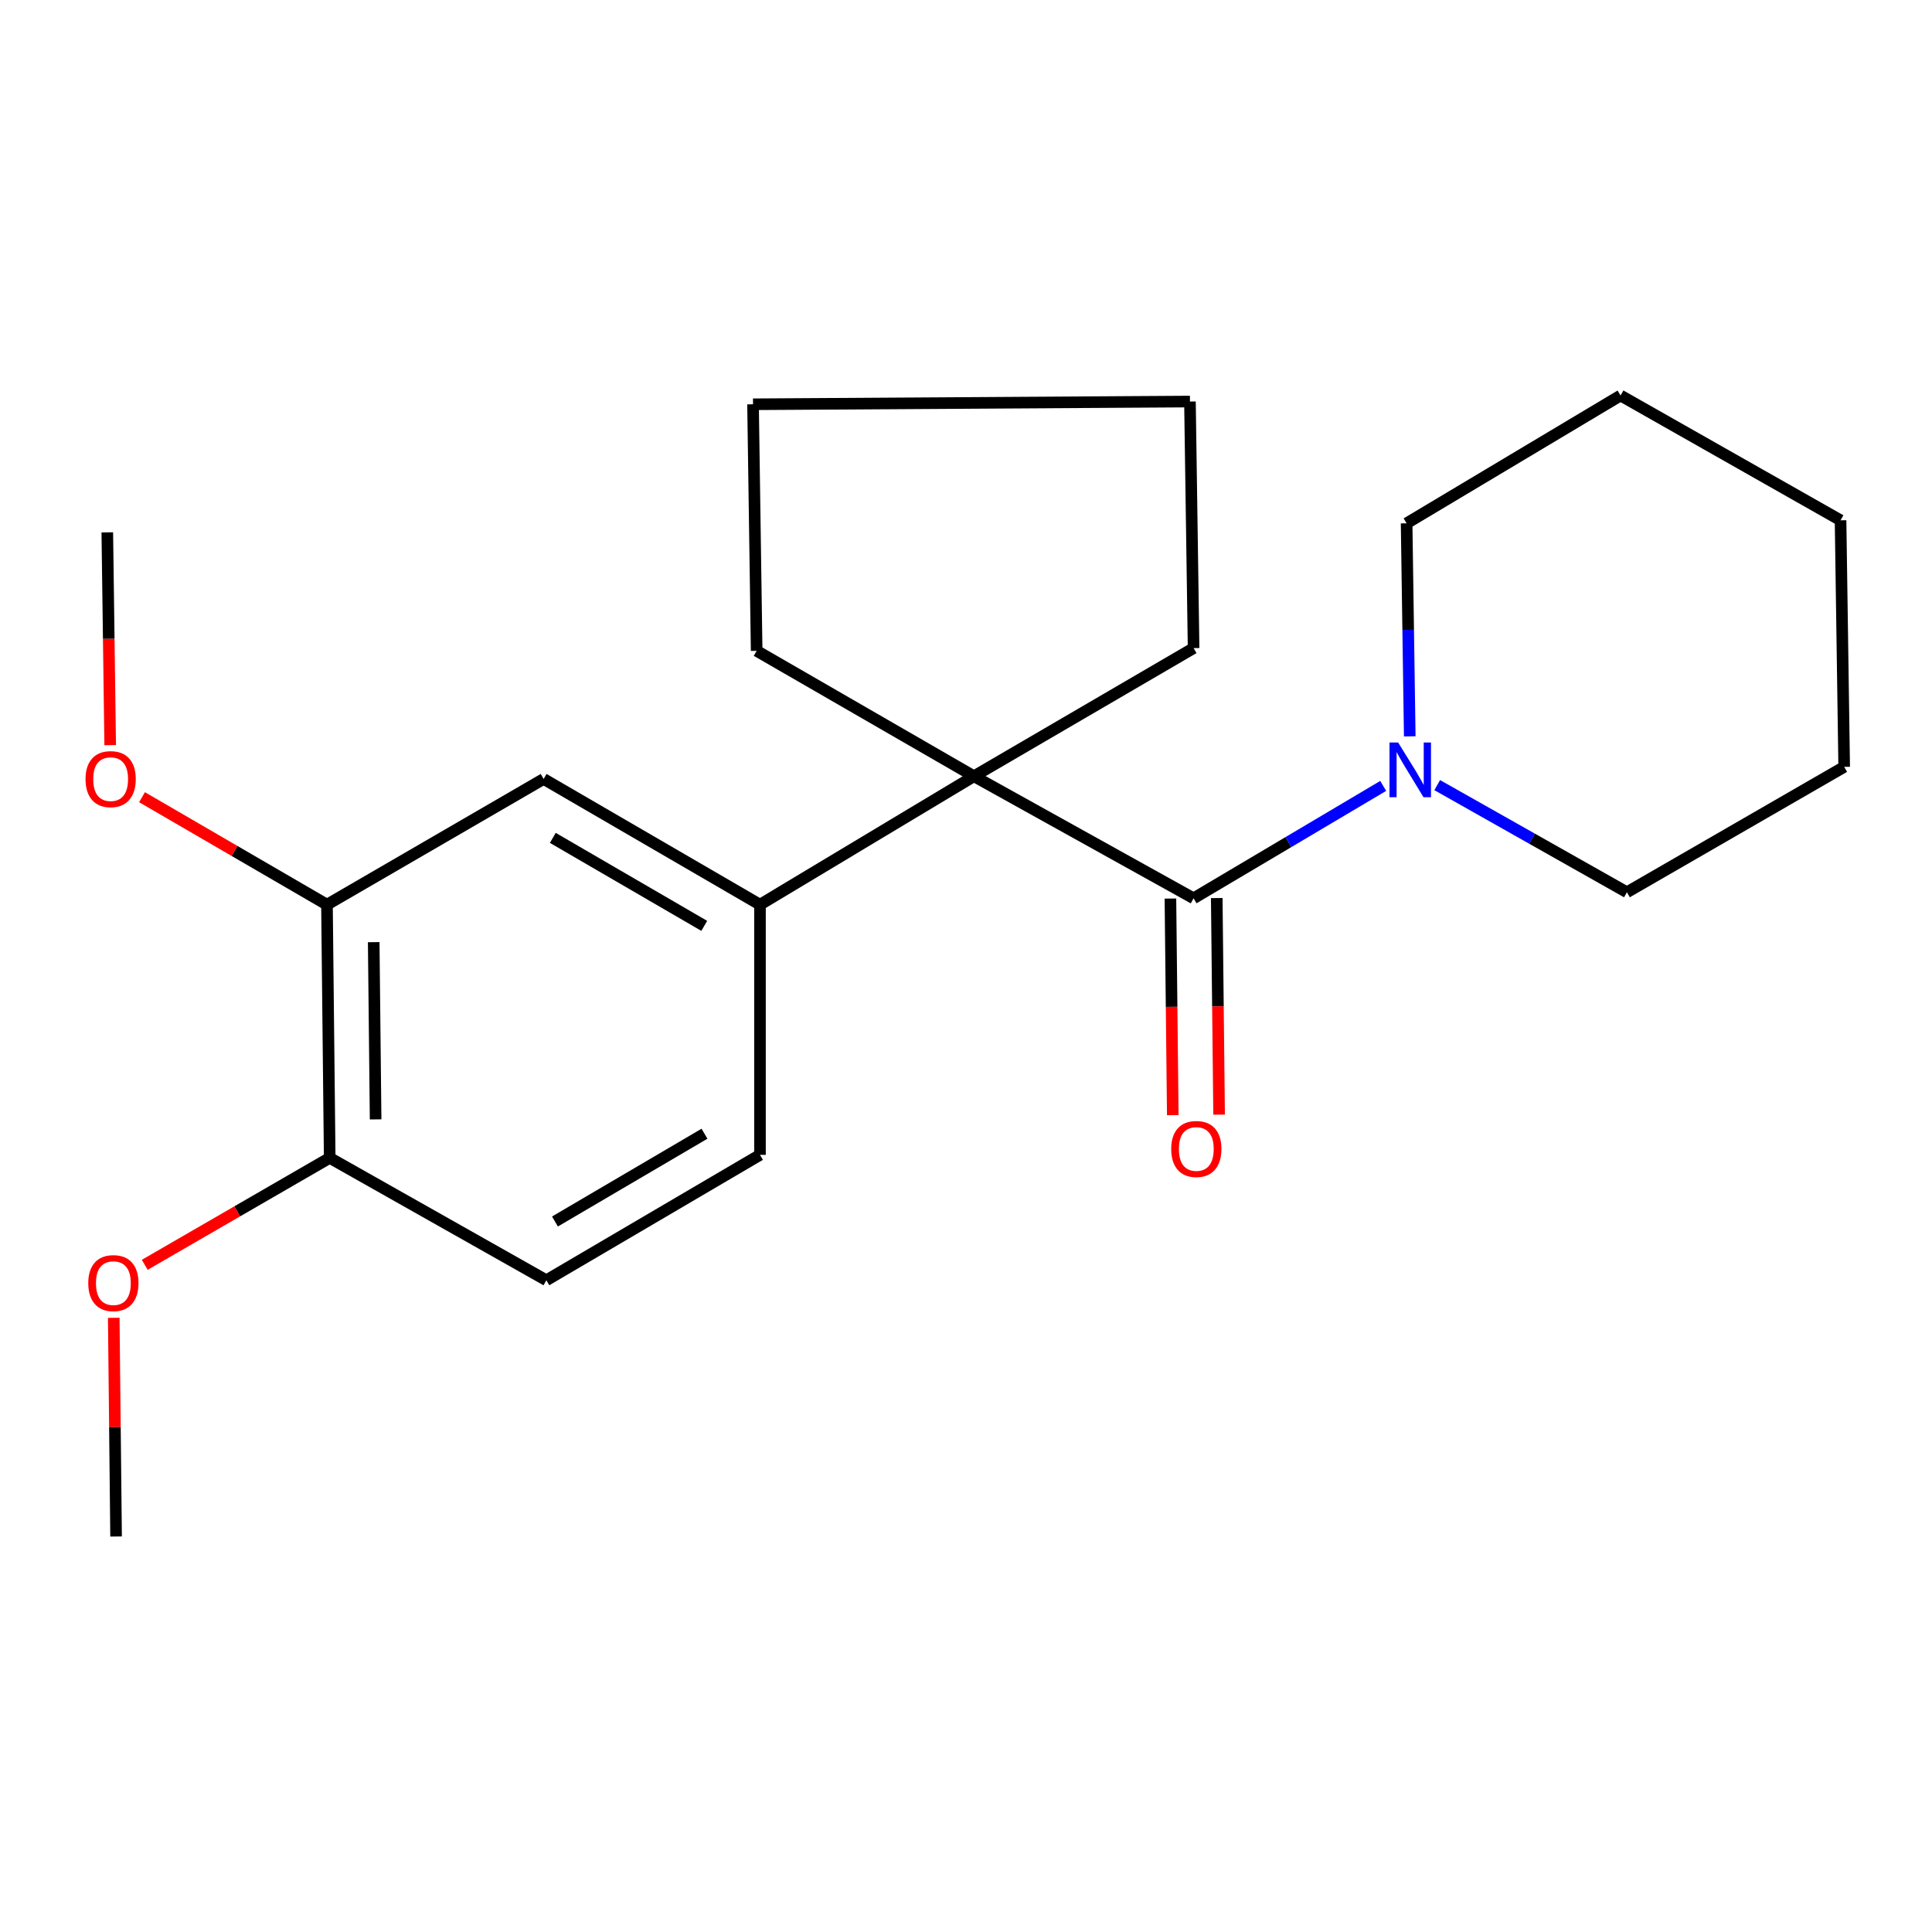 <?xml version='1.0' encoding='iso-8859-1'?>
<svg version='1.1' baseProfile='full'
              xmlns='http://www.w3.org/2000/svg'
                      xmlns:rdkit='http://www.rdkit.org/xml'
                      xmlns:xlink='http://www.w3.org/1999/xlink'
                  xml:space='preserve'
width='1000px' height='1000px' viewBox='0 0 1000 1000'>
<!-- END OF HEADER -->
<rect style='opacity:1.0;fill:#FFFFFF;stroke:none' width='1000' height='1000' x='0' y='0'> </rect>
<path class='bond-0' d='M 617.798,464.964 L 504.11,401.779' style='fill:none;fill-rule:evenodd;stroke:#000000;stroke-width:6px;stroke-linecap:butt;stroke-linejoin:miter;stroke-opacity:1' />
<path class='bond-1' d='M 617.798,464.964 L 666.87,435.875' style='fill:none;fill-rule:evenodd;stroke:#000000;stroke-width:6px;stroke-linecap:butt;stroke-linejoin:miter;stroke-opacity:1' />
<path class='bond-1' d='M 666.87,435.875 L 715.941,406.786' style='fill:none;fill-rule:evenodd;stroke:#0000FF;stroke-width:6px;stroke-linecap:butt;stroke-linejoin:miter;stroke-opacity:1' />
<path class='bond-5' d='M 605.809,465.094 L 606.419,521.144' style='fill:none;fill-rule:evenodd;stroke:#000000;stroke-width:6px;stroke-linecap:butt;stroke-linejoin:miter;stroke-opacity:1' />
<path class='bond-5' d='M 606.419,521.144 L 607.03,577.193' style='fill:none;fill-rule:evenodd;stroke:#FF0000;stroke-width:6px;stroke-linecap:butt;stroke-linejoin:miter;stroke-opacity:1' />
<path class='bond-5' d='M 629.787,464.833 L 630.397,520.883' style='fill:none;fill-rule:evenodd;stroke:#000000;stroke-width:6px;stroke-linecap:butt;stroke-linejoin:miter;stroke-opacity:1' />
<path class='bond-5' d='M 630.397,520.883 L 631.008,576.932' style='fill:none;fill-rule:evenodd;stroke:#FF0000;stroke-width:6px;stroke-linecap:butt;stroke-linejoin:miter;stroke-opacity:1' />
<path class='bond-2' d='M 504.11,401.779 L 393.366,468.254' style='fill:none;fill-rule:evenodd;stroke:#000000;stroke-width:6px;stroke-linecap:butt;stroke-linejoin:miter;stroke-opacity:1' />
<path class='bond-10' d='M 504.11,401.779 L 617.798,335.463' style='fill:none;fill-rule:evenodd;stroke:#000000;stroke-width:6px;stroke-linecap:butt;stroke-linejoin:miter;stroke-opacity:1' />
<path class='bond-11' d='M 504.11,401.779 L 391.647,336.875' style='fill:none;fill-rule:evenodd;stroke:#000000;stroke-width:6px;stroke-linecap:butt;stroke-linejoin:miter;stroke-opacity:1' />
<path class='bond-13' d='M 729.685,381.137 L 728.874,326.001' style='fill:none;fill-rule:evenodd;stroke:#0000FF;stroke-width:6px;stroke-linecap:butt;stroke-linejoin:miter;stroke-opacity:1' />
<path class='bond-13' d='M 728.874,326.001 L 728.062,270.866' style='fill:none;fill-rule:evenodd;stroke:#000000;stroke-width:6px;stroke-linecap:butt;stroke-linejoin:miter;stroke-opacity:1' />
<path class='bond-14' d='M 743.9,406.374 L 792.992,434.103' style='fill:none;fill-rule:evenodd;stroke:#0000FF;stroke-width:6px;stroke-linecap:butt;stroke-linejoin:miter;stroke-opacity:1' />
<path class='bond-14' d='M 792.992,434.103 L 842.083,461.833' style='fill:none;fill-rule:evenodd;stroke:#000000;stroke-width:6px;stroke-linecap:butt;stroke-linejoin:miter;stroke-opacity:1' />
<path class='bond-3' d='M 393.366,468.254 L 281.383,403.191' style='fill:none;fill-rule:evenodd;stroke:#000000;stroke-width:6px;stroke-linecap:butt;stroke-linejoin:miter;stroke-opacity:1' />
<path class='bond-3' d='M 364.522,479.228 L 286.134,433.684' style='fill:none;fill-rule:evenodd;stroke:#000000;stroke-width:6px;stroke-linecap:butt;stroke-linejoin:miter;stroke-opacity:1' />
<path class='bond-7' d='M 393.366,468.254 L 393.366,597.755' style='fill:none;fill-rule:evenodd;stroke:#000000;stroke-width:6px;stroke-linecap:butt;stroke-linejoin:miter;stroke-opacity:1' />
<path class='bond-4' d='M 281.383,403.191 L 169.241,468.254' style='fill:none;fill-rule:evenodd;stroke:#000000;stroke-width:6px;stroke-linecap:butt;stroke-linejoin:miter;stroke-opacity:1' />
<path class='bond-9' d='M 169.241,468.254 L 121.375,440.44' style='fill:none;fill-rule:evenodd;stroke:#000000;stroke-width:6px;stroke-linecap:butt;stroke-linejoin:miter;stroke-opacity:1' />
<path class='bond-9' d='M 121.375,440.44 L 73.509,412.626' style='fill:none;fill-rule:evenodd;stroke:#FF0000;stroke-width:6px;stroke-linecap:butt;stroke-linejoin:miter;stroke-opacity:1' />
<path class='bond-24' d='M 169.241,468.254 L 170.653,599.314' style='fill:none;fill-rule:evenodd;stroke:#000000;stroke-width:6px;stroke-linecap:butt;stroke-linejoin:miter;stroke-opacity:1' />
<path class='bond-24' d='M 193.43,487.655 L 194.419,579.397' style='fill:none;fill-rule:evenodd;stroke:#000000;stroke-width:6px;stroke-linecap:butt;stroke-linejoin:miter;stroke-opacity:1' />
<path class='bond-6' d='M 170.653,599.314 L 282.795,662.659' style='fill:none;fill-rule:evenodd;stroke:#000000;stroke-width:6px;stroke-linecap:butt;stroke-linejoin:miter;stroke-opacity:1' />
<path class='bond-12' d='M 170.653,599.314 L 122.785,626.992' style='fill:none;fill-rule:evenodd;stroke:#000000;stroke-width:6px;stroke-linecap:butt;stroke-linejoin:miter;stroke-opacity:1' />
<path class='bond-12' d='M 122.785,626.992 L 74.917,654.671' style='fill:none;fill-rule:evenodd;stroke:#FF0000;stroke-width:6px;stroke-linecap:butt;stroke-linejoin:miter;stroke-opacity:1' />
<path class='bond-8' d='M 393.366,597.755 L 282.795,662.659' style='fill:none;fill-rule:evenodd;stroke:#000000;stroke-width:6px;stroke-linecap:butt;stroke-linejoin:miter;stroke-opacity:1' />
<path class='bond-8' d='M 364.642,586.811 L 287.242,632.244' style='fill:none;fill-rule:evenodd;stroke:#000000;stroke-width:6px;stroke-linecap:butt;stroke-linejoin:miter;stroke-opacity:1' />
<path class='bond-15' d='M 57.033,385.68 L 56.286,330.617' style='fill:none;fill-rule:evenodd;stroke:#FF0000;stroke-width:6px;stroke-linecap:butt;stroke-linejoin:miter;stroke-opacity:1' />
<path class='bond-15' d='M 56.286,330.617 L 55.539,275.555' style='fill:none;fill-rule:evenodd;stroke:#000000;stroke-width:6px;stroke-linecap:butt;stroke-linejoin:miter;stroke-opacity:1' />
<path class='bond-17' d='M 617.798,335.463 L 615.919,207.84' style='fill:none;fill-rule:evenodd;stroke:#000000;stroke-width:6px;stroke-linecap:butt;stroke-linejoin:miter;stroke-opacity:1' />
<path class='bond-18' d='M 391.647,336.875 L 389.769,209.252' style='fill:none;fill-rule:evenodd;stroke:#000000;stroke-width:6px;stroke-linecap:butt;stroke-linejoin:miter;stroke-opacity:1' />
<path class='bond-16' d='M 58.875,682.099 L 59.479,738.694' style='fill:none;fill-rule:evenodd;stroke:#FF0000;stroke-width:6px;stroke-linecap:butt;stroke-linejoin:miter;stroke-opacity:1' />
<path class='bond-16' d='M 59.479,738.694 L 60.082,795.29' style='fill:none;fill-rule:evenodd;stroke:#000000;stroke-width:6px;stroke-linecap:butt;stroke-linejoin:miter;stroke-opacity:1' />
<path class='bond-20' d='M 728.062,270.866 L 838.793,204.71' style='fill:none;fill-rule:evenodd;stroke:#000000;stroke-width:6px;stroke-linecap:butt;stroke-linejoin:miter;stroke-opacity:1' />
<path class='bond-19' d='M 842.083,461.833 L 954.545,396.929' style='fill:none;fill-rule:evenodd;stroke:#000000;stroke-width:6px;stroke-linecap:butt;stroke-linejoin:miter;stroke-opacity:1' />
<path class='bond-22' d='M 615.919,207.84 L 389.769,209.252' style='fill:none;fill-rule:evenodd;stroke:#000000;stroke-width:6px;stroke-linecap:butt;stroke-linejoin:miter;stroke-opacity:1' />
<path class='bond-21' d='M 954.545,396.929 L 952.667,269.307' style='fill:none;fill-rule:evenodd;stroke:#000000;stroke-width:6px;stroke-linecap:butt;stroke-linejoin:miter;stroke-opacity:1' />
<path class='bond-23' d='M 838.793,204.71 L 952.667,269.307' style='fill:none;fill-rule:evenodd;stroke:#000000;stroke-width:6px;stroke-linecap:butt;stroke-linejoin:miter;stroke-opacity:1' />
<path  class='atom-2' d='M 723.68 384.328
L 732.96 399.328
Q 733.88 400.808, 735.36 403.488
Q 736.84 406.168, 736.92 406.328
L 736.92 384.328
L 740.68 384.328
L 740.68 412.648
L 736.8 412.648
L 726.84 396.248
Q 725.68 394.328, 724.44 392.128
Q 723.24 389.928, 722.88 389.248
L 722.88 412.648
L 719.2 412.648
L 719.2 384.328
L 723.68 384.328
' fill='#0000FF'/>
<path  class='atom-6' d='M 606.21 594.705
Q 606.21 587.905, 609.57 584.105
Q 612.93 580.305, 619.21 580.305
Q 625.49 580.305, 628.85 584.105
Q 632.21 587.905, 632.21 594.705
Q 632.21 601.585, 628.81 605.505
Q 625.41 609.385, 619.21 609.385
Q 612.97 609.385, 609.57 605.505
Q 606.21 601.625, 606.21 594.705
M 619.21 606.185
Q 623.53 606.185, 625.85 603.305
Q 628.21 600.385, 628.21 594.705
Q 628.21 589.145, 625.85 586.345
Q 623.53 583.505, 619.21 583.505
Q 614.89 583.505, 612.53 586.305
Q 610.21 589.105, 610.21 594.705
Q 610.21 600.425, 612.53 603.305
Q 614.89 606.185, 619.21 606.185
' fill='#FF0000'/>
<path  class='atom-10' d='M 44.271 403.271
Q 44.271 396.471, 47.631 392.671
Q 50.991 388.871, 57.271 388.871
Q 63.551 388.871, 66.911 392.671
Q 70.271 396.471, 70.271 403.271
Q 70.271 410.151, 66.871 414.071
Q 63.471 417.951, 57.271 417.951
Q 51.031 417.951, 47.631 414.071
Q 44.271 410.191, 44.271 403.271
M 57.271 414.751
Q 61.591 414.751, 63.911 411.871
Q 66.271 408.951, 66.271 403.271
Q 66.271 397.711, 63.911 394.911
Q 61.591 392.071, 57.271 392.071
Q 52.951 392.071, 50.591 394.871
Q 48.271 397.671, 48.271 403.271
Q 48.271 408.991, 50.591 411.871
Q 52.951 414.751, 57.271 414.751
' fill='#FF0000'/>
<path  class='atom-13' d='M 45.683 664.138
Q 45.683 657.338, 49.043 653.538
Q 52.403 649.738, 58.683 649.738
Q 64.963 649.738, 68.323 653.538
Q 71.683 657.338, 71.683 664.138
Q 71.683 671.018, 68.283 674.938
Q 64.883 678.818, 58.683 678.818
Q 52.443 678.818, 49.043 674.938
Q 45.683 671.058, 45.683 664.138
M 58.683 675.618
Q 63.003 675.618, 65.323 672.738
Q 67.683 669.818, 67.683 664.138
Q 67.683 658.578, 65.323 655.778
Q 63.003 652.938, 58.683 652.938
Q 54.363 652.938, 52.003 655.738
Q 49.683 658.538, 49.683 664.138
Q 49.683 669.858, 52.003 672.738
Q 54.363 675.618, 58.683 675.618
' fill='#FF0000'/>
</svg>
